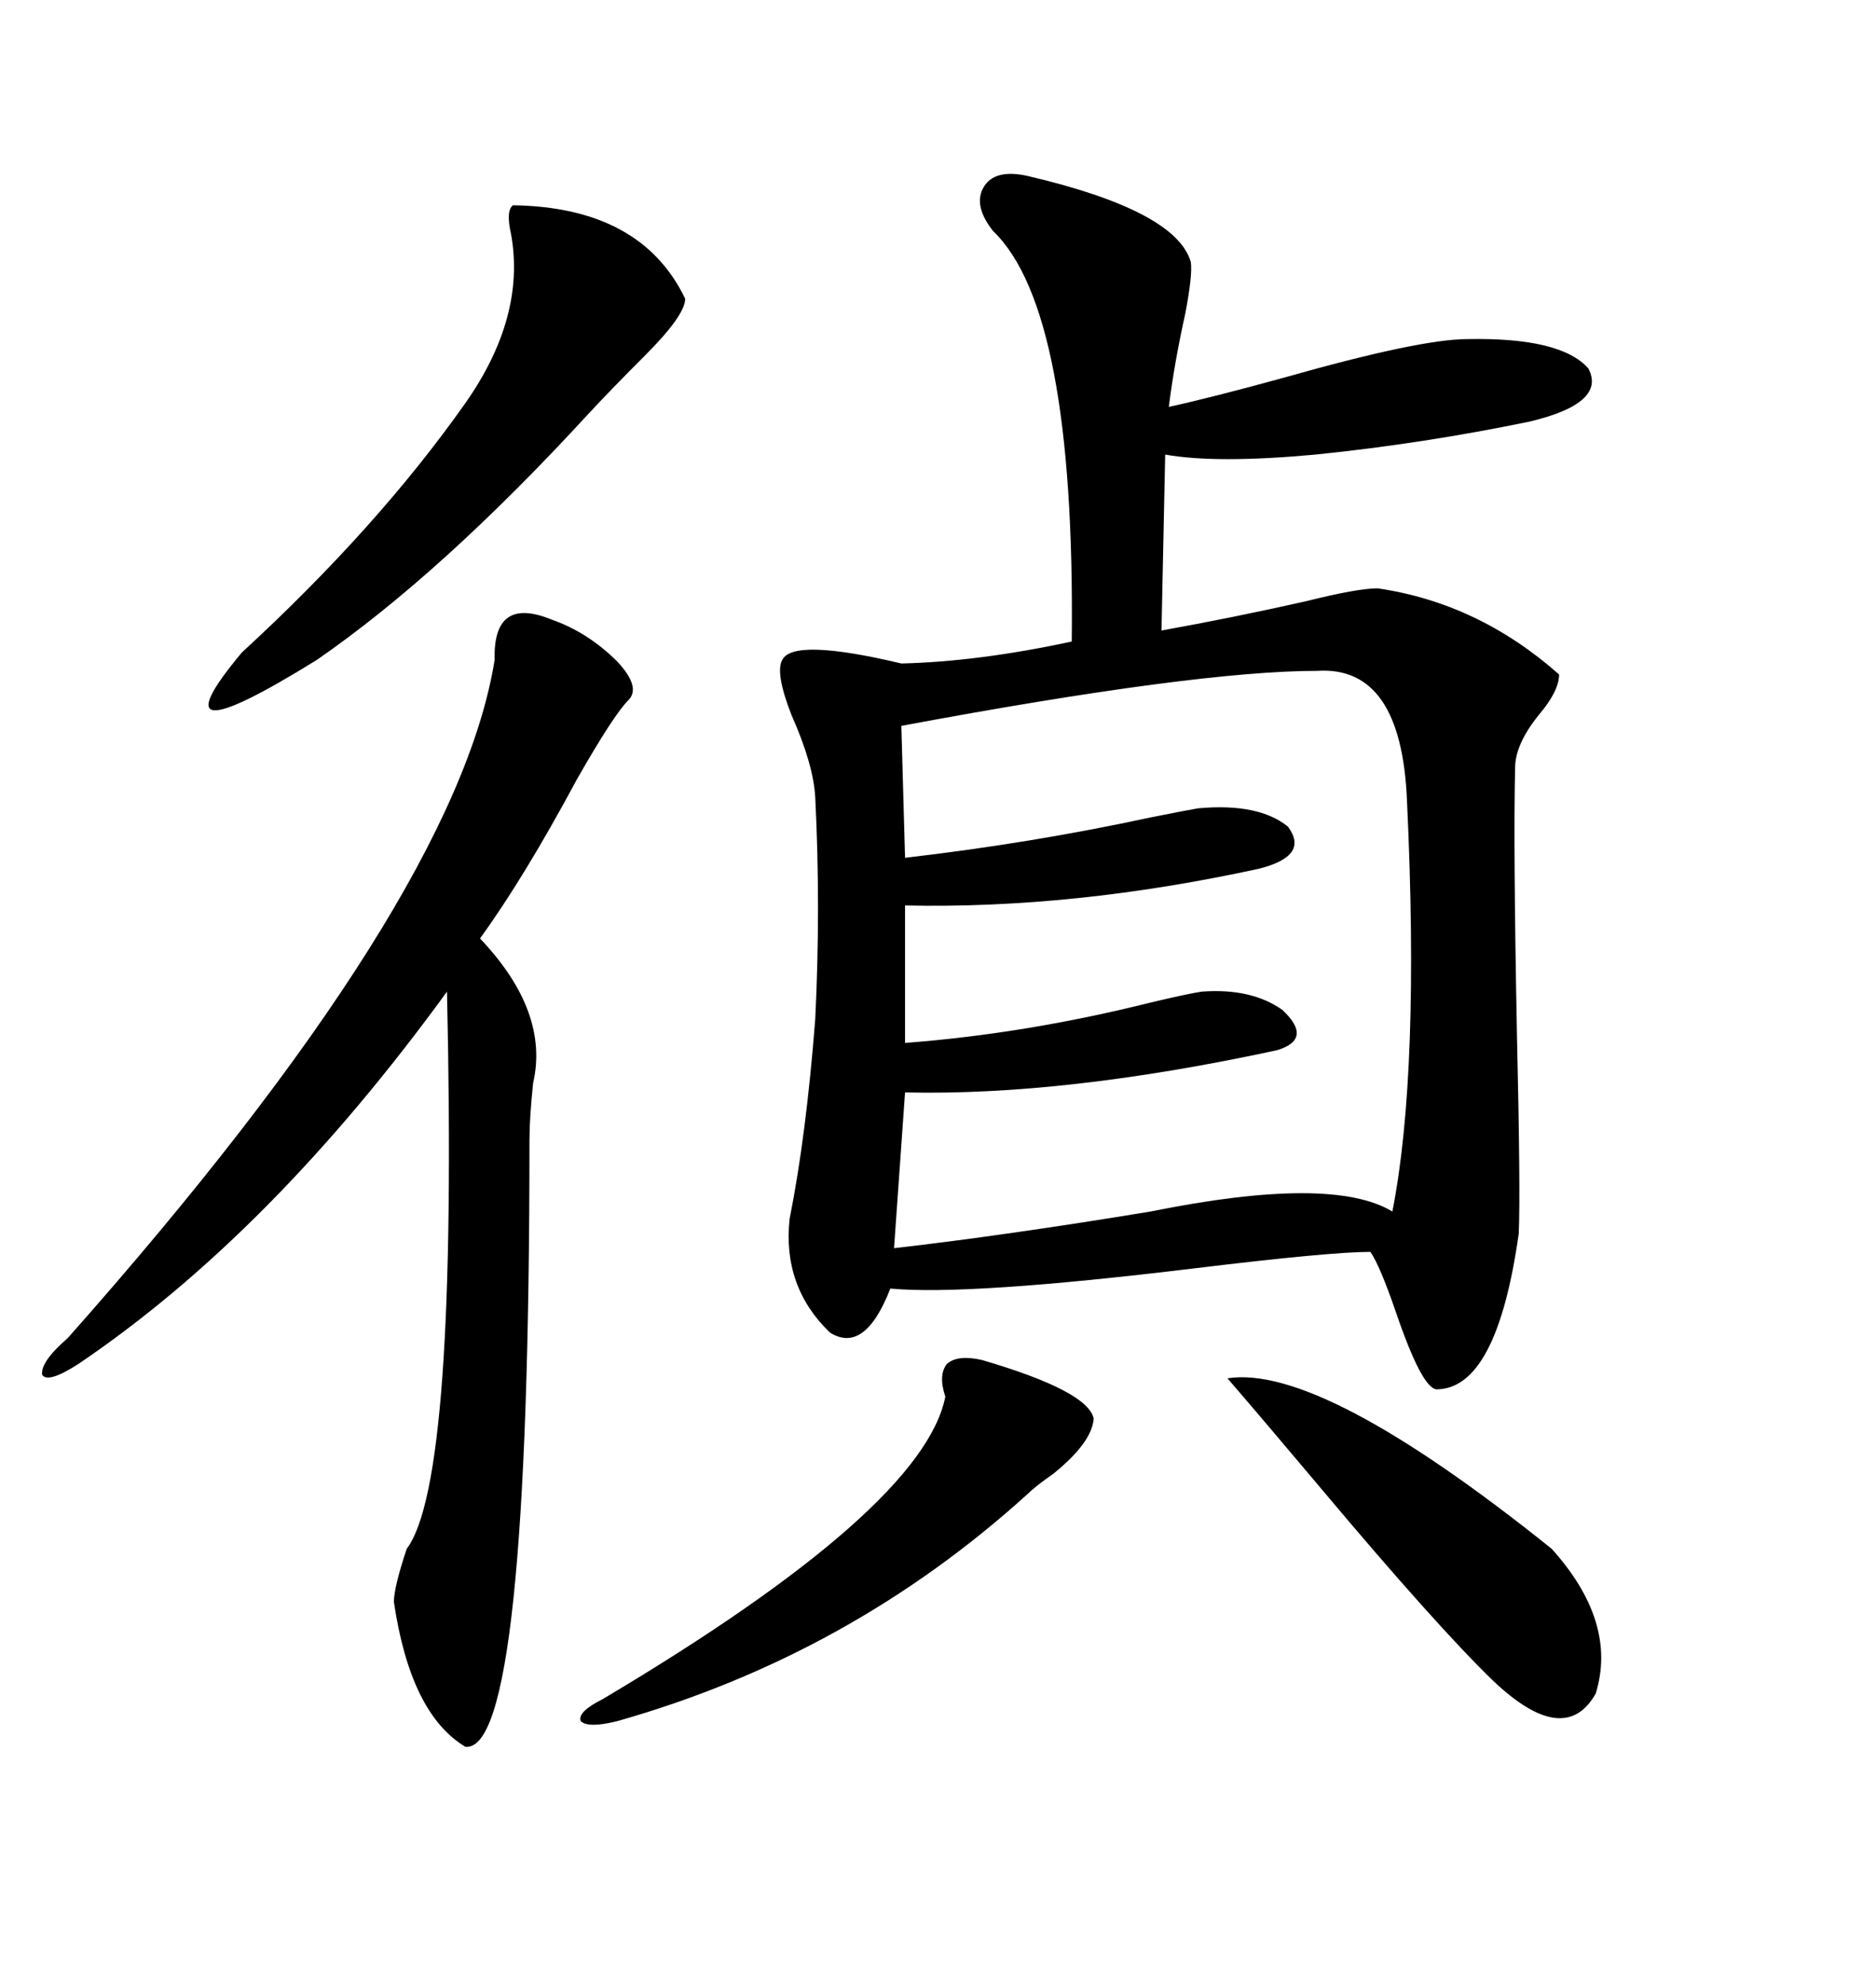 <svg xmlns="http://www.w3.org/2000/svg" xmlns:xlink="http://www.w3.org/1999/xlink" width="300" height="317.285"><path d="M164.36 28.13L164.36 28.13Q188.09 33.69 190.43 41.89L190.43 41.89Q190.72 43.95 189.55 50.10L189.55 50.10Q187.79 58.01 186.91 65.04L186.91 65.04Q193.65 63.57 205.37 60.35L205.37 60.35Q227.05 54.20 234.67 54.20L234.67 54.20Q249.61 53.91 254.00 58.89L254.00 58.89Q256.93 64.45 244.63 67.38L244.63 67.38Q227.64 70.90 210.35 72.66L210.35 72.66Q194.53 74.12 186.33 72.66L186.33 72.66L185.74 100.78Q197.17 98.73 208.89 96.09L208.89 96.09Q217.09 94.04 220.31 94.04L220.31 94.04Q236.43 96.39 249.32 107.81L249.32 107.81Q249.32 110.45 246.09 114.26L246.09 114.26Q242.29 118.95 242.29 122.75L242.29 122.75Q241.99 134.77 242.58 165.23L242.58 165.23Q243.16 190.43 242.87 197.17L242.87 197.17Q239.36 222.07 229.69 222.07L229.69 222.07Q227.34 221.78 223.24 209.77L223.24 209.77Q220.61 202.15 219.14 200.10L219.14 200.10Q212.70 200.10 191.02 202.73L191.02 202.73Q154.69 207.13 142.38 205.96L142.38 205.96Q138.28 216.50 132.71 212.99L132.71 212.99Q125.10 205.66 126.27 194.82L126.27 194.82Q128.91 181.64 130.37 162.89L130.37 162.89Q131.25 145.02 130.37 127.44L130.37 127.44Q130.08 122.17 126.56 114.26L126.56 114.26Q123.93 107.52 125.10 105.47L125.10 105.47Q126.86 101.95 144.14 106.05L144.14 106.05Q156.45 105.76 171.39 102.54L171.39 102.54Q171.97 49.51 158.79 36.91L158.79 36.91Q155.57 32.81 157.32 29.88L157.32 29.88Q159.08 26.95 164.36 28.13ZM210.64 107.23L210.64 107.23Q191.31 107.23 144.14 116.02L144.14 116.02L144.73 137.11Q164.94 134.77 183.98 130.66L183.98 130.66Q189.84 129.49 191.60 129.20L191.60 129.20Q201.27 128.32 205.96 132.13L205.96 132.13Q209.47 136.82 201.27 138.87L201.27 138.87Q171.68 145.31 144.73 144.73L144.73 144.73L144.73 166.70Q164.06 165.23 183.98 160.25L183.98 160.25Q190.14 158.79 192.19 158.50L192.19 158.50Q200.10 157.91 205.08 161.43L205.08 161.43Q210.06 166.11 204.20 167.87L204.20 167.87Q170.21 175.20 144.73 174.61L144.73 174.61L142.97 199.51Q160.84 197.46 183.98 193.65L183.98 193.65Q212.99 187.79 222.66 193.65L222.66 193.65Q227.05 171.39 225 128.03L225 128.03Q224.12 106.35 210.64 107.23ZM88.18 99.02L88.18 99.02Q94.04 101.07 98.73 105.76L98.73 105.76Q102.54 109.86 100.49 111.91L100.49 111.91Q98.14 114.26 92.29 124.51L92.29 124.51Q83.79 140.33 76.76 150L76.76 150Q87.89 161.72 85.25 173.14L85.25 173.14Q84.67 178.71 84.67 182.23L84.67 182.23Q84.67 280.37 74.41 279.20L74.41 279.20Q65.63 273.93 62.99 256.05L62.99 256.05Q62.99 253.71 65.04 247.56L65.04 247.56Q73.24 236.72 71.48 158.50L71.48 158.50Q43.36 197.17 12.60 217.97L12.60 217.97Q7.62 221.19 6.74 219.73L6.74 219.73Q6.45 217.68 10.84 213.87L10.84 213.87Q72.95 143.85 79.10 105.47L79.10 105.47Q78.81 95.21 88.18 99.02ZM82.03 32.81L82.03 32.81Q102.54 33.11 109.57 47.75L109.57 47.75Q109.57 50.39 103.13 56.84L103.13 56.84Q97.85 62.11 94.04 66.21L94.04 66.21Q70.61 91.70 50.68 105.47L50.68 105.47Q23.73 122.17 38.67 104.30L38.67 104.30Q60.35 84.38 74.41 64.45L74.41 64.45Q84.08 50.68 81.74 37.50L81.74 37.50Q80.86 33.69 82.03 32.81ZM196.29 220.31L196.29 220.31Q211.23 217.97 248.14 247.56L248.14 247.56Q258.69 259.28 255.18 270.70L255.18 270.70Q250.20 279.49 238.77 268.65L238.77 268.65Q229.69 259.86 211.23 237.89L211.23 237.89Q201.86 226.76 196.29 220.31ZM157.03 217.38L157.03 217.38Q174.02 222.36 174.90 226.76L174.90 226.76Q174.61 230.57 168.46 235.55L168.46 235.55Q165.53 237.60 164.36 238.77L164.36 238.77Q135.94 264.55 98.73 275.10L98.73 275.10Q94.04 276.27 92.87 275.10L92.87 275.10Q92.29 273.63 96.39 271.58L96.39 271.58Q147.66 241.11 151.17 223.24L151.17 223.24Q150 219.73 151.46 217.97L151.46 217.97Q153.22 216.50 157.03 217.38Z"/></svg>